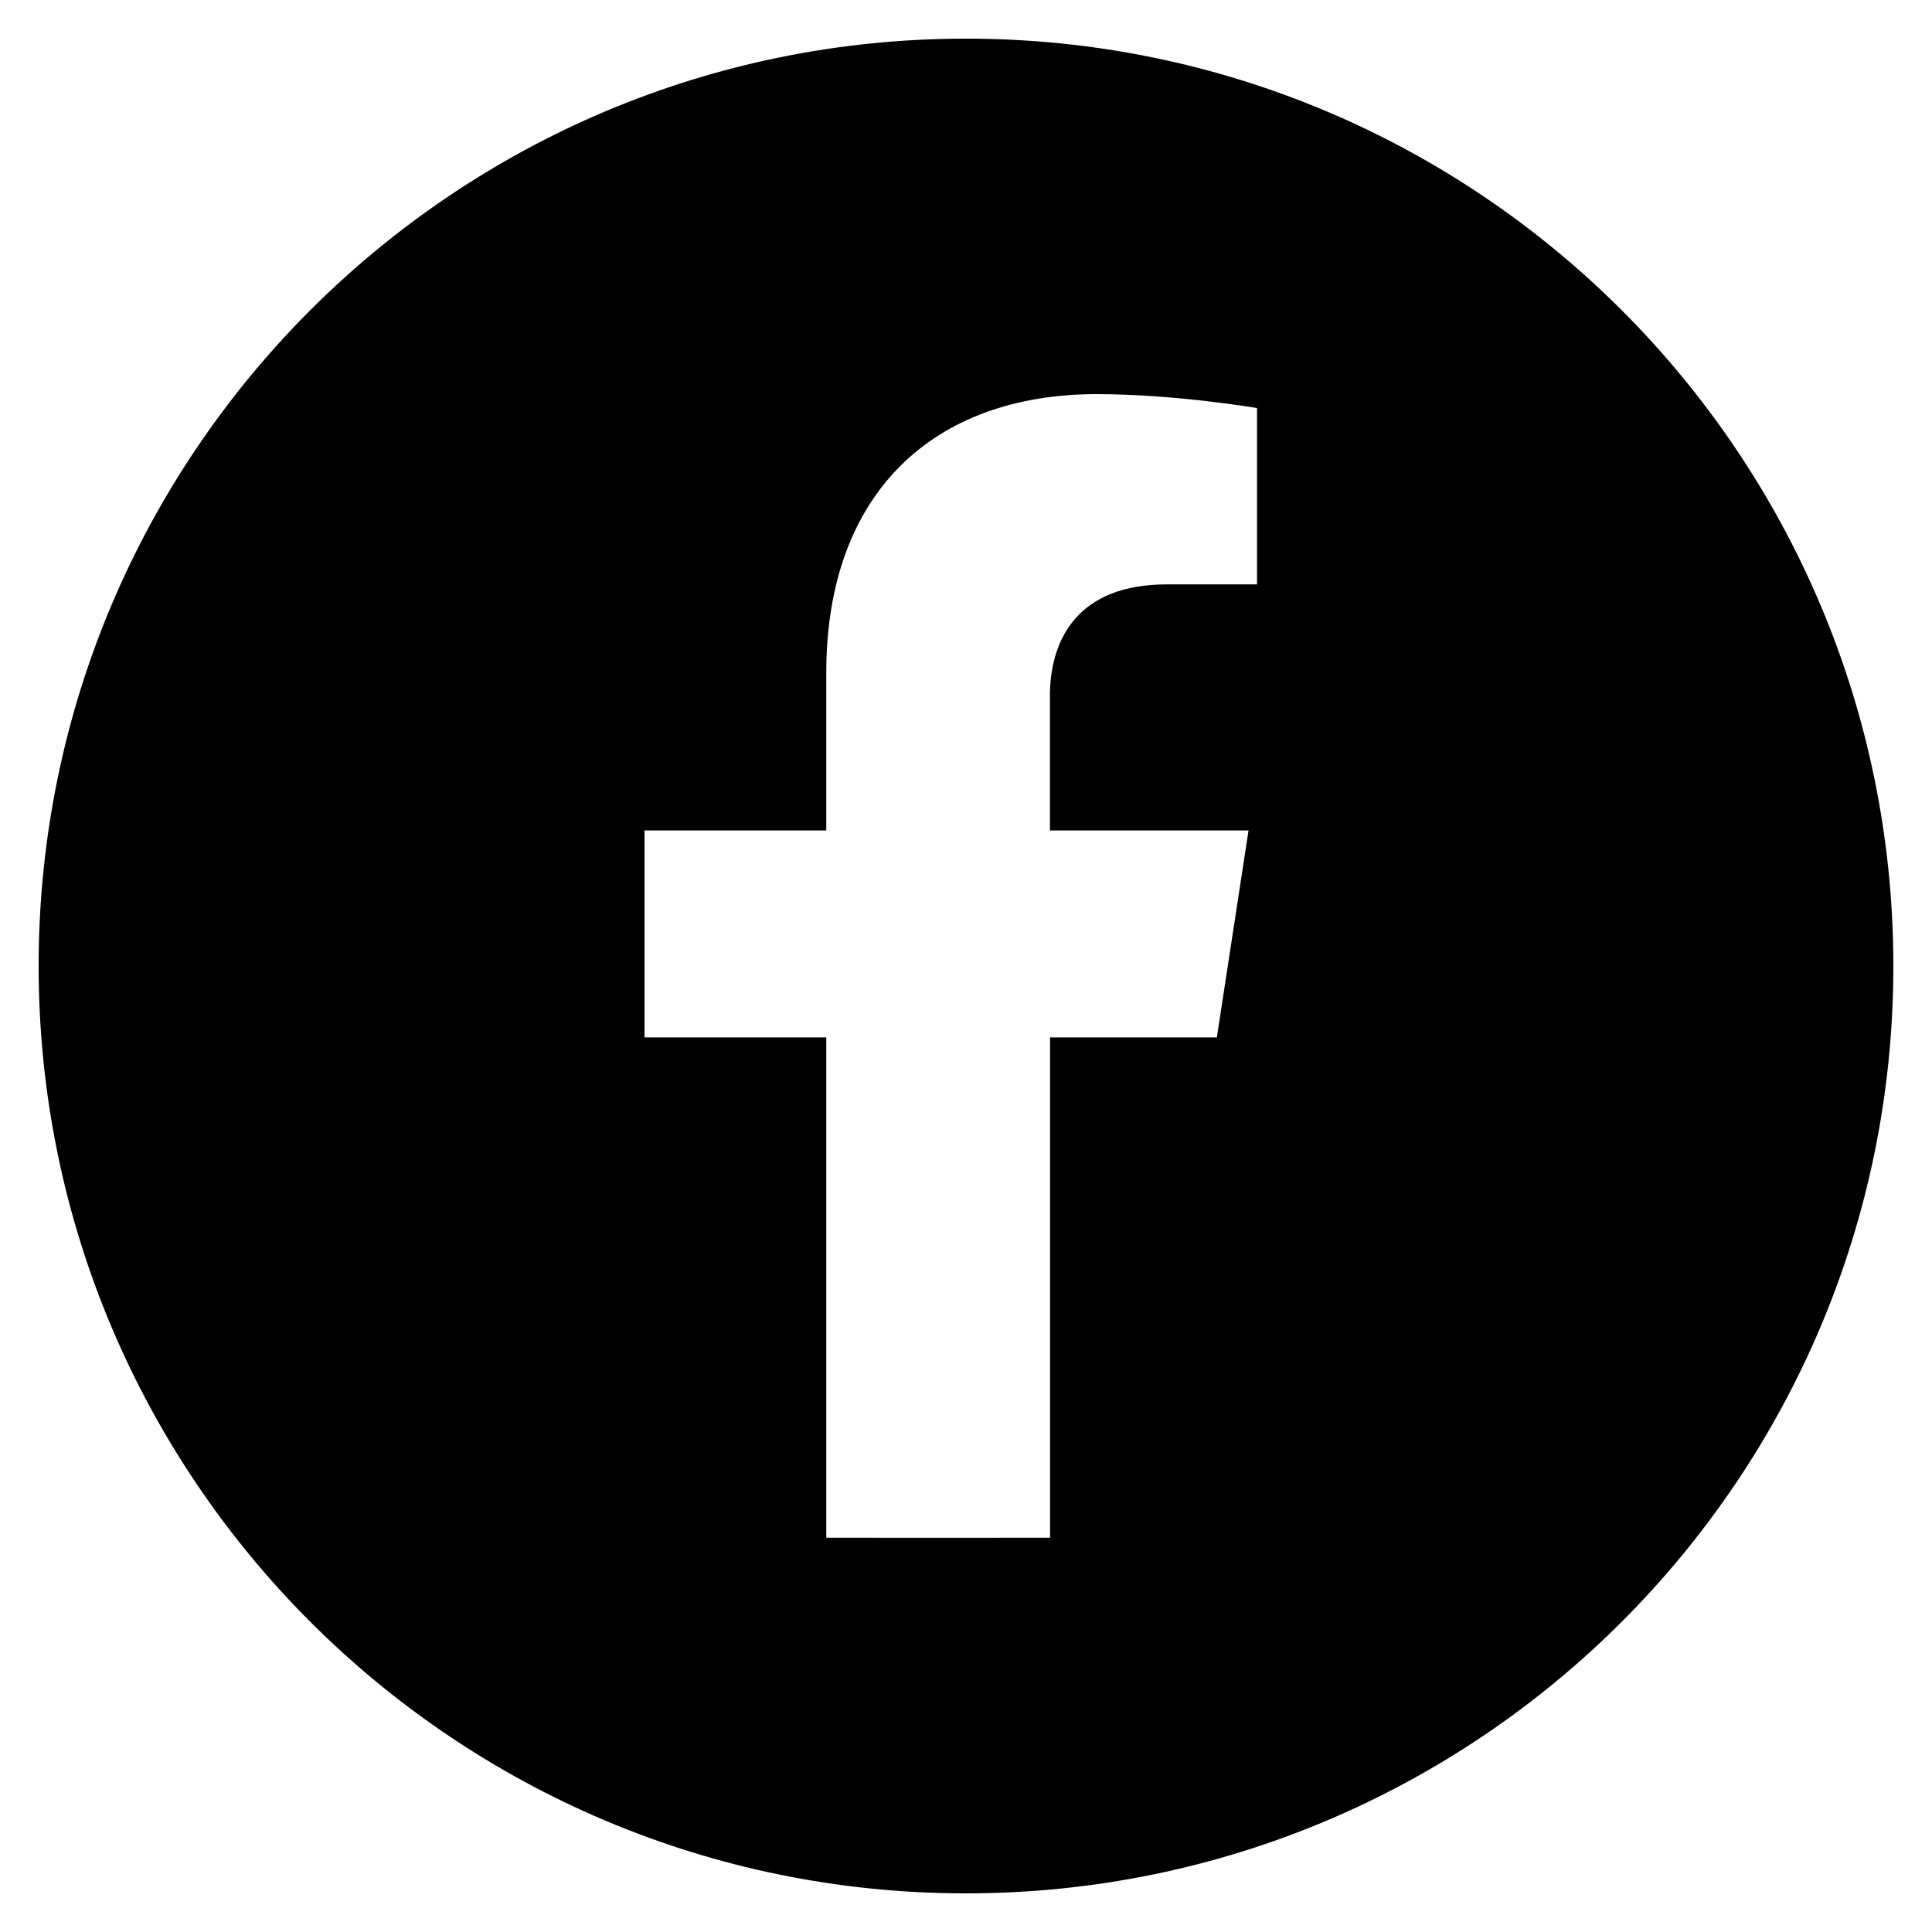 <?xml version="1.0" encoding="UTF-8"?>
<svg id="Calque_1" data-name="Calque 1" xmlns="http://www.w3.org/2000/svg" viewBox="0 0 125 125">
  <defs>
    <style>
      .cls-1 {
        fill: #000;
        stroke-width: 0px;
      }
    </style>
  </defs>
  <path class="cls-1" d="M62.5,2.5C29.36,2.5,2.5,29.36,2.5,62.5s26.86,60,60,60,60-26.86,60-60S95.64,2.5,62.5,2.5ZM81.32,37.81h-5.84c-5.76,0-7.55,3.57-7.55,7.23v8.69h12.85l-2.05,13.39h-10.79v32.37c-2.29,0-12.03.01-14.48,0v-32.37h-11.76v-13.39h11.76v-10.21c0-11.61,6.92-18.02,17.5-18.02,5.07,0,10.37.9,10.37.9v11.4Z"/>
</svg>